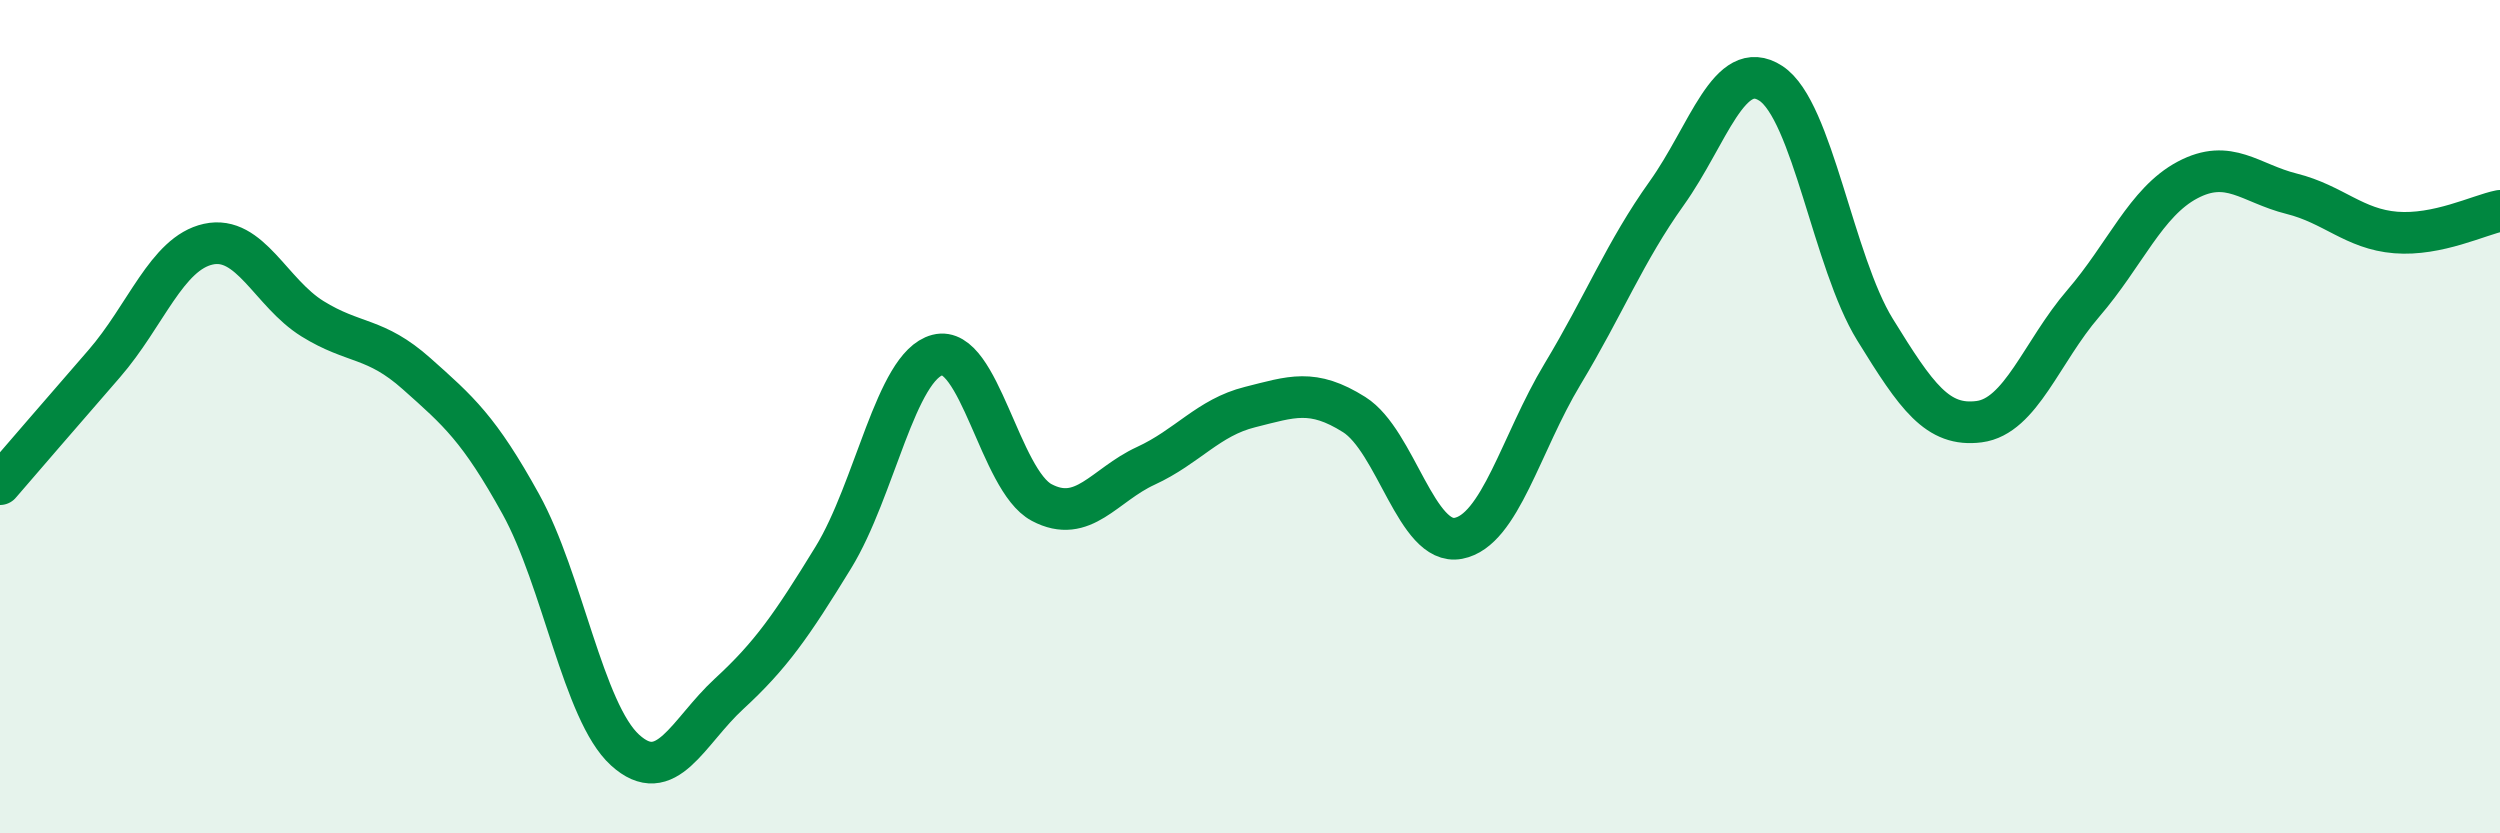 
    <svg width="60" height="20" viewBox="0 0 60 20" xmlns="http://www.w3.org/2000/svg">
      <path
        d="M 0,11.62 C 0.5,11.04 1.5,9.88 2.5,8.73 C 3.5,7.58 4,6.08 5,5.86 C 6,5.64 6.5,7.03 7.5,7.65 C 8.5,8.27 9,8.08 10,8.97 C 11,9.86 11.5,10.29 12.5,12.1 C 13.5,13.91 14,17.09 15,18 C 16,18.91 16.5,17.57 17.5,16.65 C 18.5,15.73 19,15.01 20,13.38 C 21,11.75 21.5,8.78 22.5,8.52 C 23.5,8.26 24,11.53 25,12.06 C 26,12.59 26.5,11.64 27.5,11.18 C 28.5,10.72 29,10.02 30,9.77 C 31,9.52 31.5,9.32 32.5,9.95 C 33.5,10.58 34,13.11 35,12.92 C 36,12.73 36.5,10.64 37.5,8.98 C 38.5,7.32 39,6.04 40,4.64 C 41,3.24 41.5,1.35 42.5,2 C 43.5,2.65 44,6.29 45,7.91 C 46,9.53 46.5,10.25 47.5,10.12 C 48.5,9.99 49,8.44 50,7.28 C 51,6.12 51.5,4.85 52.5,4.32 C 53.5,3.79 54,4.4 55,4.65 C 56,4.9 56.5,5.5 57.5,5.58 C 58.5,5.66 59.5,5.16 60,5.06L60 20L0 20Z"
        fill="#008740"
        opacity="0.1"
        stroke-linecap="round"
        stroke-linejoin="round"
      />
      <path
        d="M 0,11.62 C 0.5,11.04 1.5,9.88 2.5,8.73 C 3.5,7.58 4,6.08 5,5.86 C 6,5.64 6.5,7.03 7.5,7.65 C 8.5,8.27 9,8.08 10,8.97 C 11,9.86 11.5,10.29 12.5,12.1 C 13.5,13.91 14,17.09 15,18 C 16,18.91 16.5,17.57 17.5,16.65 C 18.5,15.73 19,15.01 20,13.38 C 21,11.75 21.5,8.78 22.5,8.52 C 23.5,8.26 24,11.53 25,12.06 C 26,12.59 26.5,11.64 27.5,11.18 C 28.5,10.72 29,10.02 30,9.77 C 31,9.52 31.5,9.32 32.5,9.95 C 33.5,10.58 34,13.11 35,12.92 C 36,12.73 36.5,10.64 37.5,8.98 C 38.5,7.32 39,6.04 40,4.64 C 41,3.24 41.5,1.35 42.5,2 C 43.5,2.65 44,6.29 45,7.91 C 46,9.53 46.5,10.25 47.5,10.12 C 48.5,9.99 49,8.44 50,7.28 C 51,6.12 51.5,4.85 52.5,4.32 C 53.5,3.79 54,4.4 55,4.65 C 56,4.9 56.5,5.5 57.5,5.58 C 58.5,5.66 59.5,5.16 60,5.06"
        stroke="#008740"
        stroke-width="1"
        fill="none"
        stroke-linecap="round"
        stroke-linejoin="round"
      />
    </svg>
  